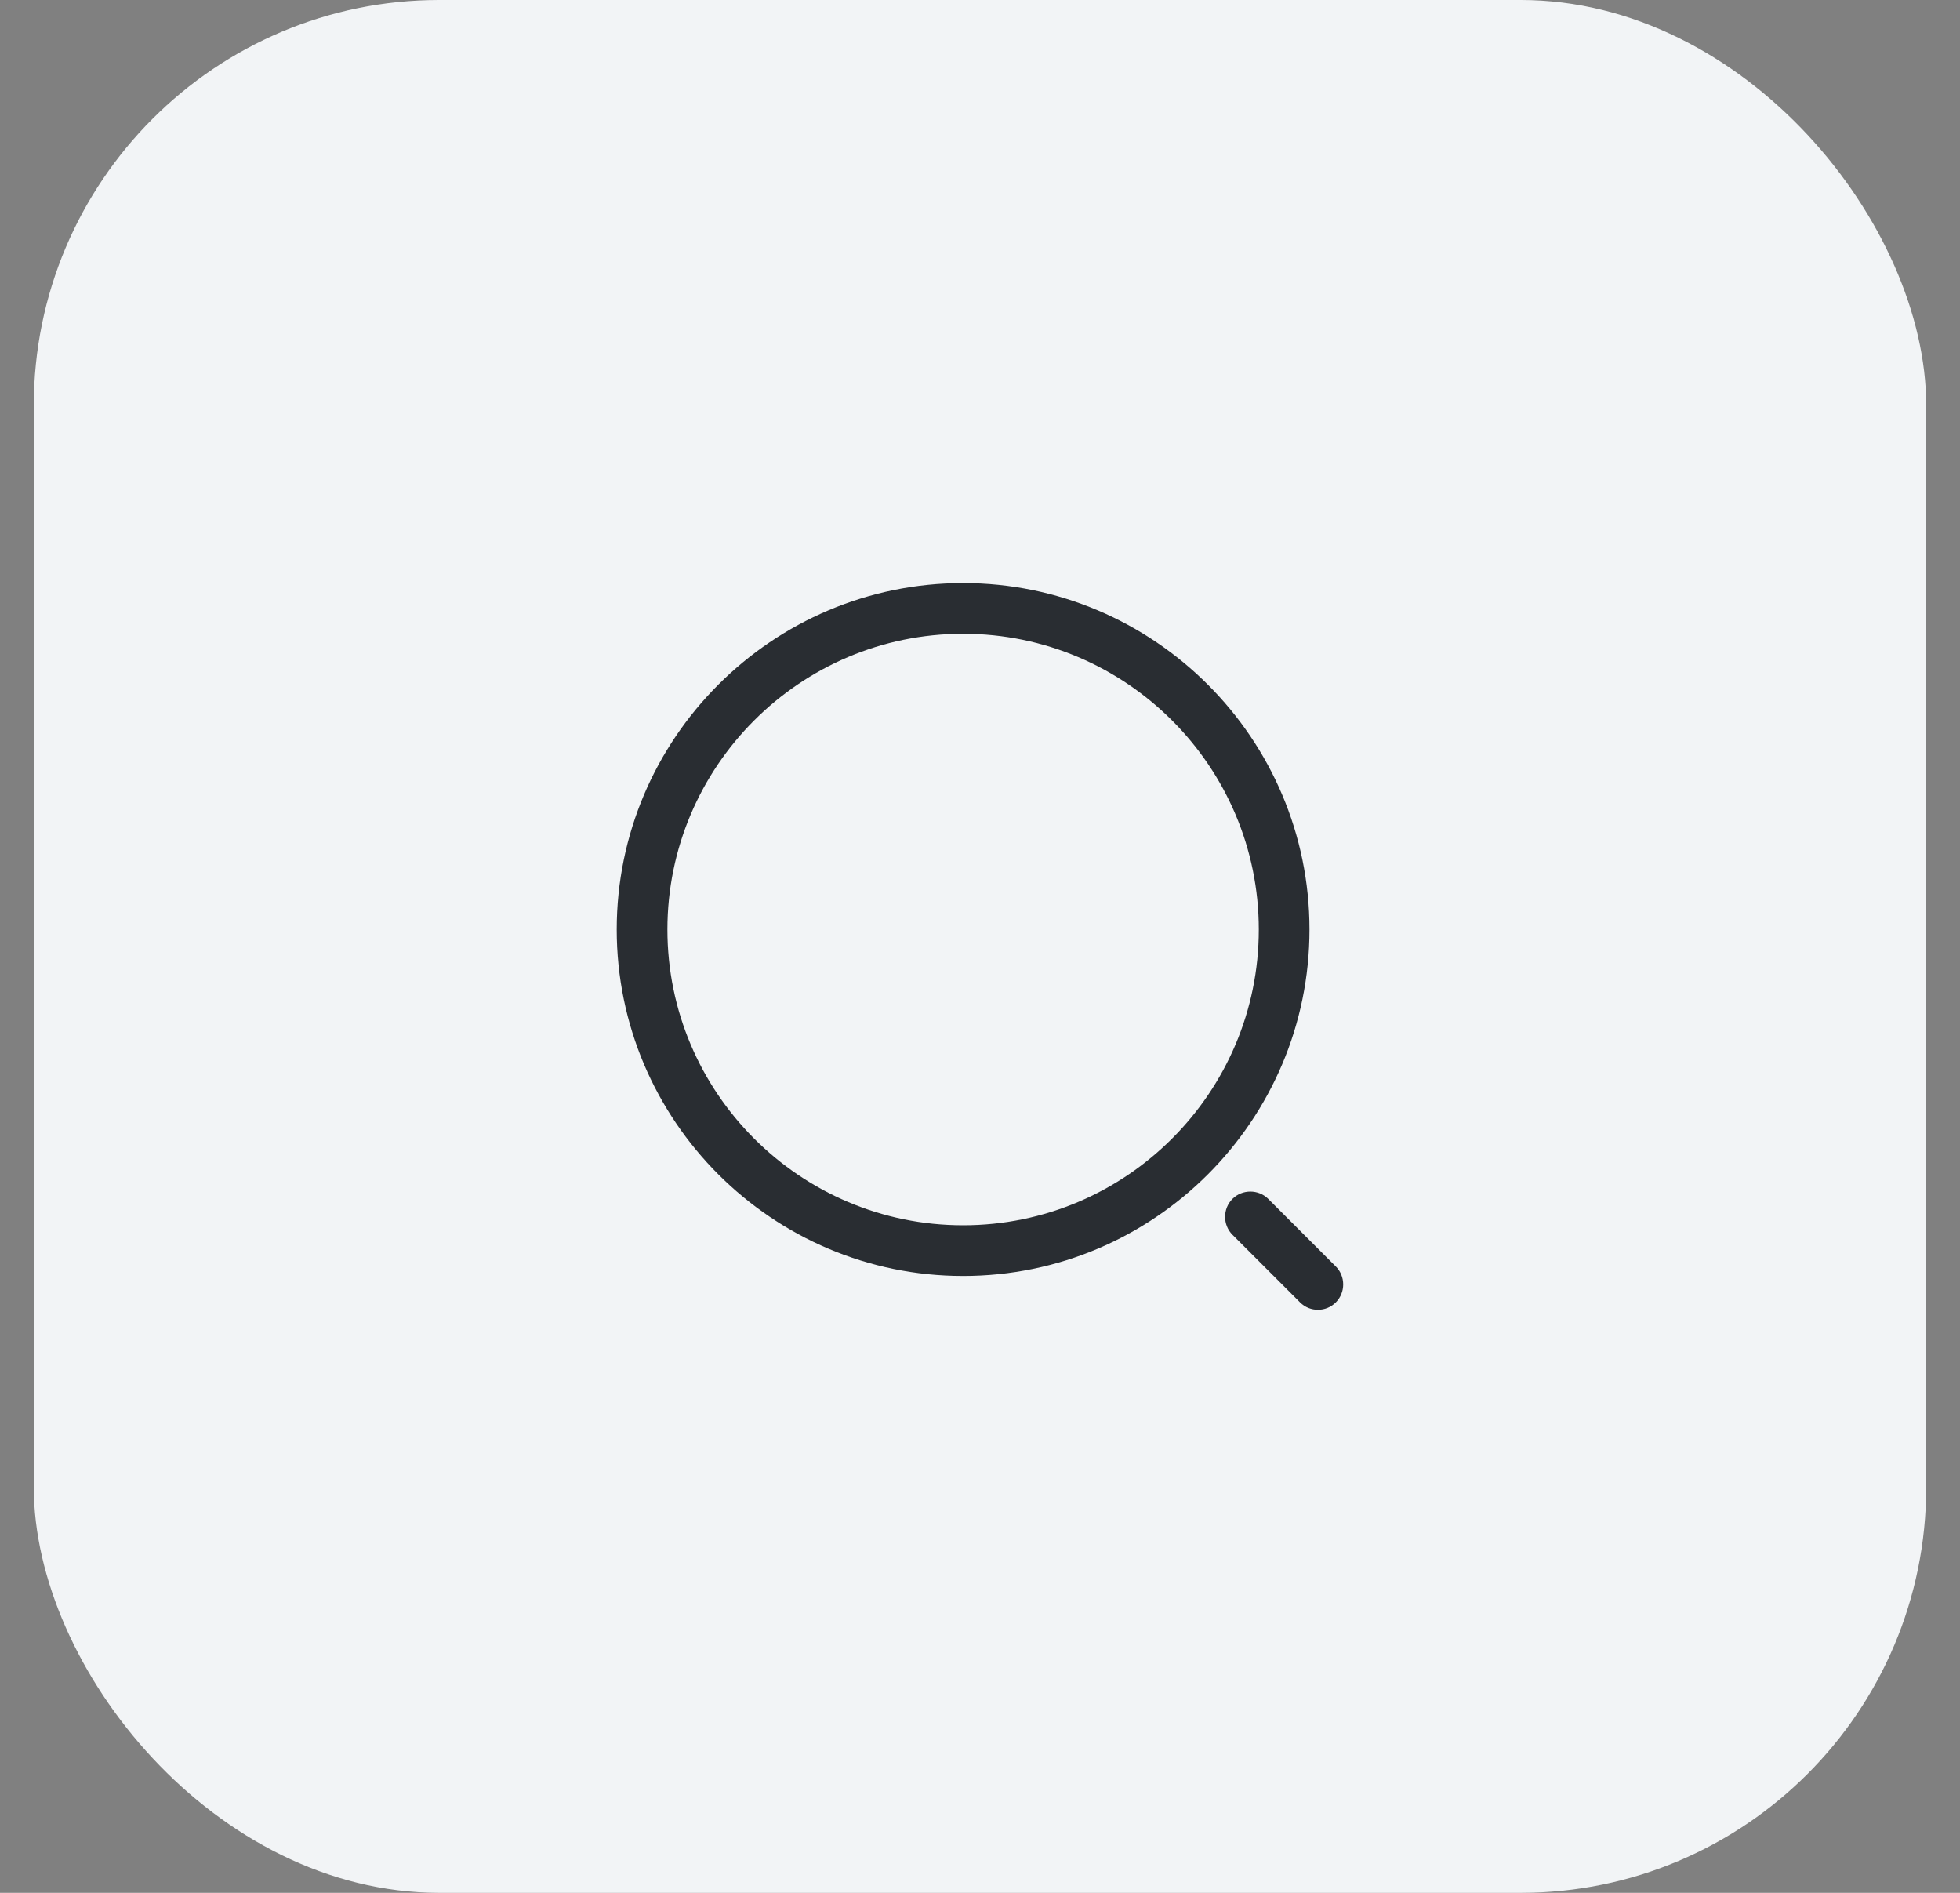 <?xml version="1.0" encoding="UTF-8"?> <svg xmlns="http://www.w3.org/2000/svg" width="29" height="28" viewBox="0 0 29 28" fill="none"><rect x="0" y="0" width="29" height="28" fill="#808080" stroke="none"/><rect x="0.5" width="28" height="28" rx="6" fill="#F2F4F6"></rect><path d="M14.25 18.875C11.425 18.875 9.125 16.575 9.125 13.75C9.125 10.925 11.425 8.625 14.25 8.625C17.075 8.625 19.375 10.925 19.375 13.75C19.375 16.575 17.075 18.875 14.25 18.875ZM14.25 9.375C11.835 9.375 9.875 11.34 9.875 13.75C9.875 16.16 11.835 18.125 14.25 18.125C16.665 18.125 18.625 16.16 18.625 13.75C18.625 11.34 16.665 9.375 14.25 9.375Z" fill="#292D32"></path><path d="M19.5 19.375C19.405 19.375 19.31 19.34 19.235 19.265L18.235 18.265C18.09 18.12 18.09 17.88 18.235 17.735C18.38 17.59 18.62 17.59 18.765 17.735L19.765 18.735C19.91 18.88 19.91 19.12 19.765 19.265C19.69 19.34 19.595 19.375 19.5 19.375Z" fill="#292D32"></path></svg> 